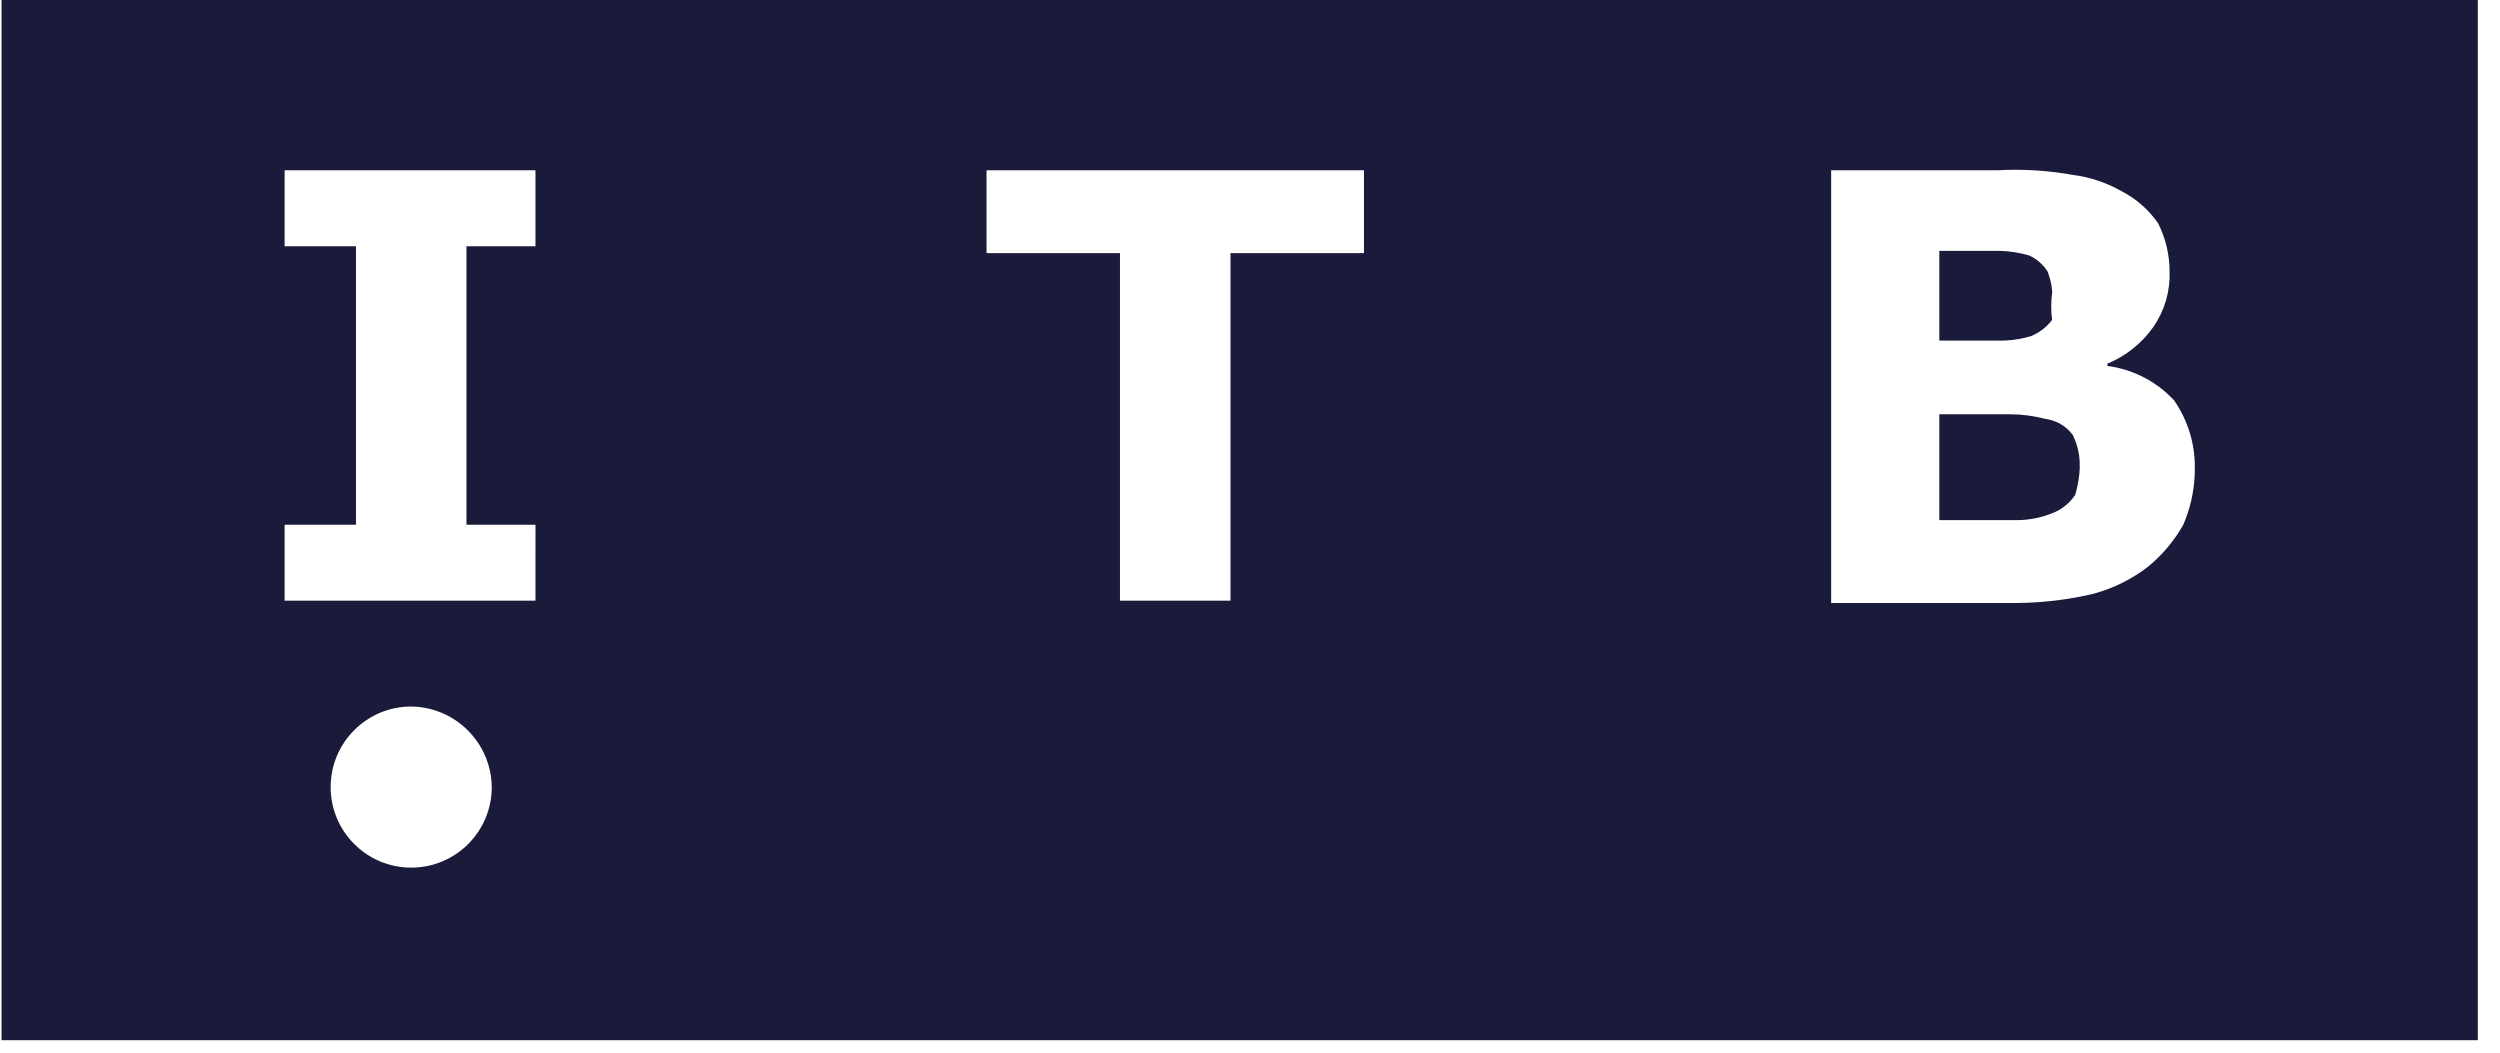 <?xml version="1.0" encoding="UTF-8"?> <svg xmlns="http://www.w3.org/2000/svg" xmlns:xlink="http://www.w3.org/1999/xlink" width="152px" height="64px" viewBox="0 0 152 64" version="1.1"><title>logo-itb-dark</title><g id="🖥-Desktop" stroke="none" stroke-width="1" fill="none" fill-rule="evenodd"><g id="Homepage_Alt-2" transform="translate(-195, -3685)" fill="#1A1B3A" fill-rule="nonzero"><g id="Portfolio" transform="translate(0, 2078)"><g id="ITB" transform="translate(136.094, 1505)"><g id="logo-itb-dark" transform="translate(59, 102)"><path d="M150.558,-5.68434189e-14 L150.558,63.246 L-9.09494702e-13,63.246 L-9.09494702e-13,-5.68434189e-14 L150.558,-5.68434189e-14 Z M24.907,42.957 C22.202,42.957 20.01,45.15 20.01,47.854 C20.01,50.559 22.202,52.752 24.907,52.752 C27.612,52.752 29.805,50.559 29.805,47.854 C29.771,45.164 27.598,42.99 24.907,42.957 Z M121.899,10.33 L121.32,10.354 L111.24,10.354 L111.24,36.661 L122.573,36.661 C124.128,36.647 125.677,36.459 127.19,36.101 C128.411,35.771 129.554,35.2 130.55,34.422 C131.396,33.716 132.107,32.863 132.65,31.904 C133.059,30.961 133.292,29.953 133.34,28.929 L133.349,28.544 C133.387,27.05 132.946,25.581 132.096,24.349 C131.097,23.268 129.773,22.548 128.329,22.294 L128.038,22.25 L128.038,22.11 C129.164,21.644 130.135,20.867 130.837,19.87 C131.515,18.884 131.859,17.706 131.816,16.51 C131.817,15.489 131.577,14.482 131.117,13.571 C130.542,12.745 129.773,12.072 128.877,11.613 C127.969,11.1 126.971,10.768 125.938,10.634 C124.605,10.396 123.252,10.294 121.899,10.33 Z M32.462,10.354 L17.211,10.354 L17.211,14.971 L21.549,14.971 L21.549,31.902 L17.211,31.902 L17.211,36.52 L32.462,36.52 L32.464,31.902 L28.266,31.902 L28.266,14.971 L32.462,14.971 L32.462,10.354 Z M82.835,10.354 L59.888,10.354 L59.888,15.39 L68,15.39 L68,36.52 L74.72,36.52 L74.72,15.39 L82.835,15.39 L82.835,10.354 Z M122.154,25.187 C122.862,25.192 123.568,25.286 124.253,25.467 C124.923,25.55 125.529,25.904 125.931,26.446 C126.195,26.978 126.338,27.56 126.352,28.151 L126.35,28.405 L126.36,28.406 C126.335,28.975 126.241,29.539 126.08,30.085 C125.742,30.596 125.252,30.987 124.68,31.205 C124.057,31.455 123.397,31.596 122.727,31.621 L122.44,31.624 L117.816,31.624 L117.816,25.187 L122.154,25.187 Z M121.461,15.251 C122.077,15.265 122.688,15.359 123.28,15.531 C123.741,15.741 124.13,16.082 124.4,16.51 C124.528,16.832 124.614,17.169 124.656,17.511 L124.68,17.77 C124.602,18.328 124.602,18.892 124.672,19.45 C124.347,19.882 123.912,20.22 123.413,20.429 C122.922,20.581 122.414,20.672 121.902,20.7 L121.594,20.709 L117.816,20.709 L117.816,15.251 L121.461,15.251 Z" id="Combined-Shape"></path></g></g></g></g></g></svg> 